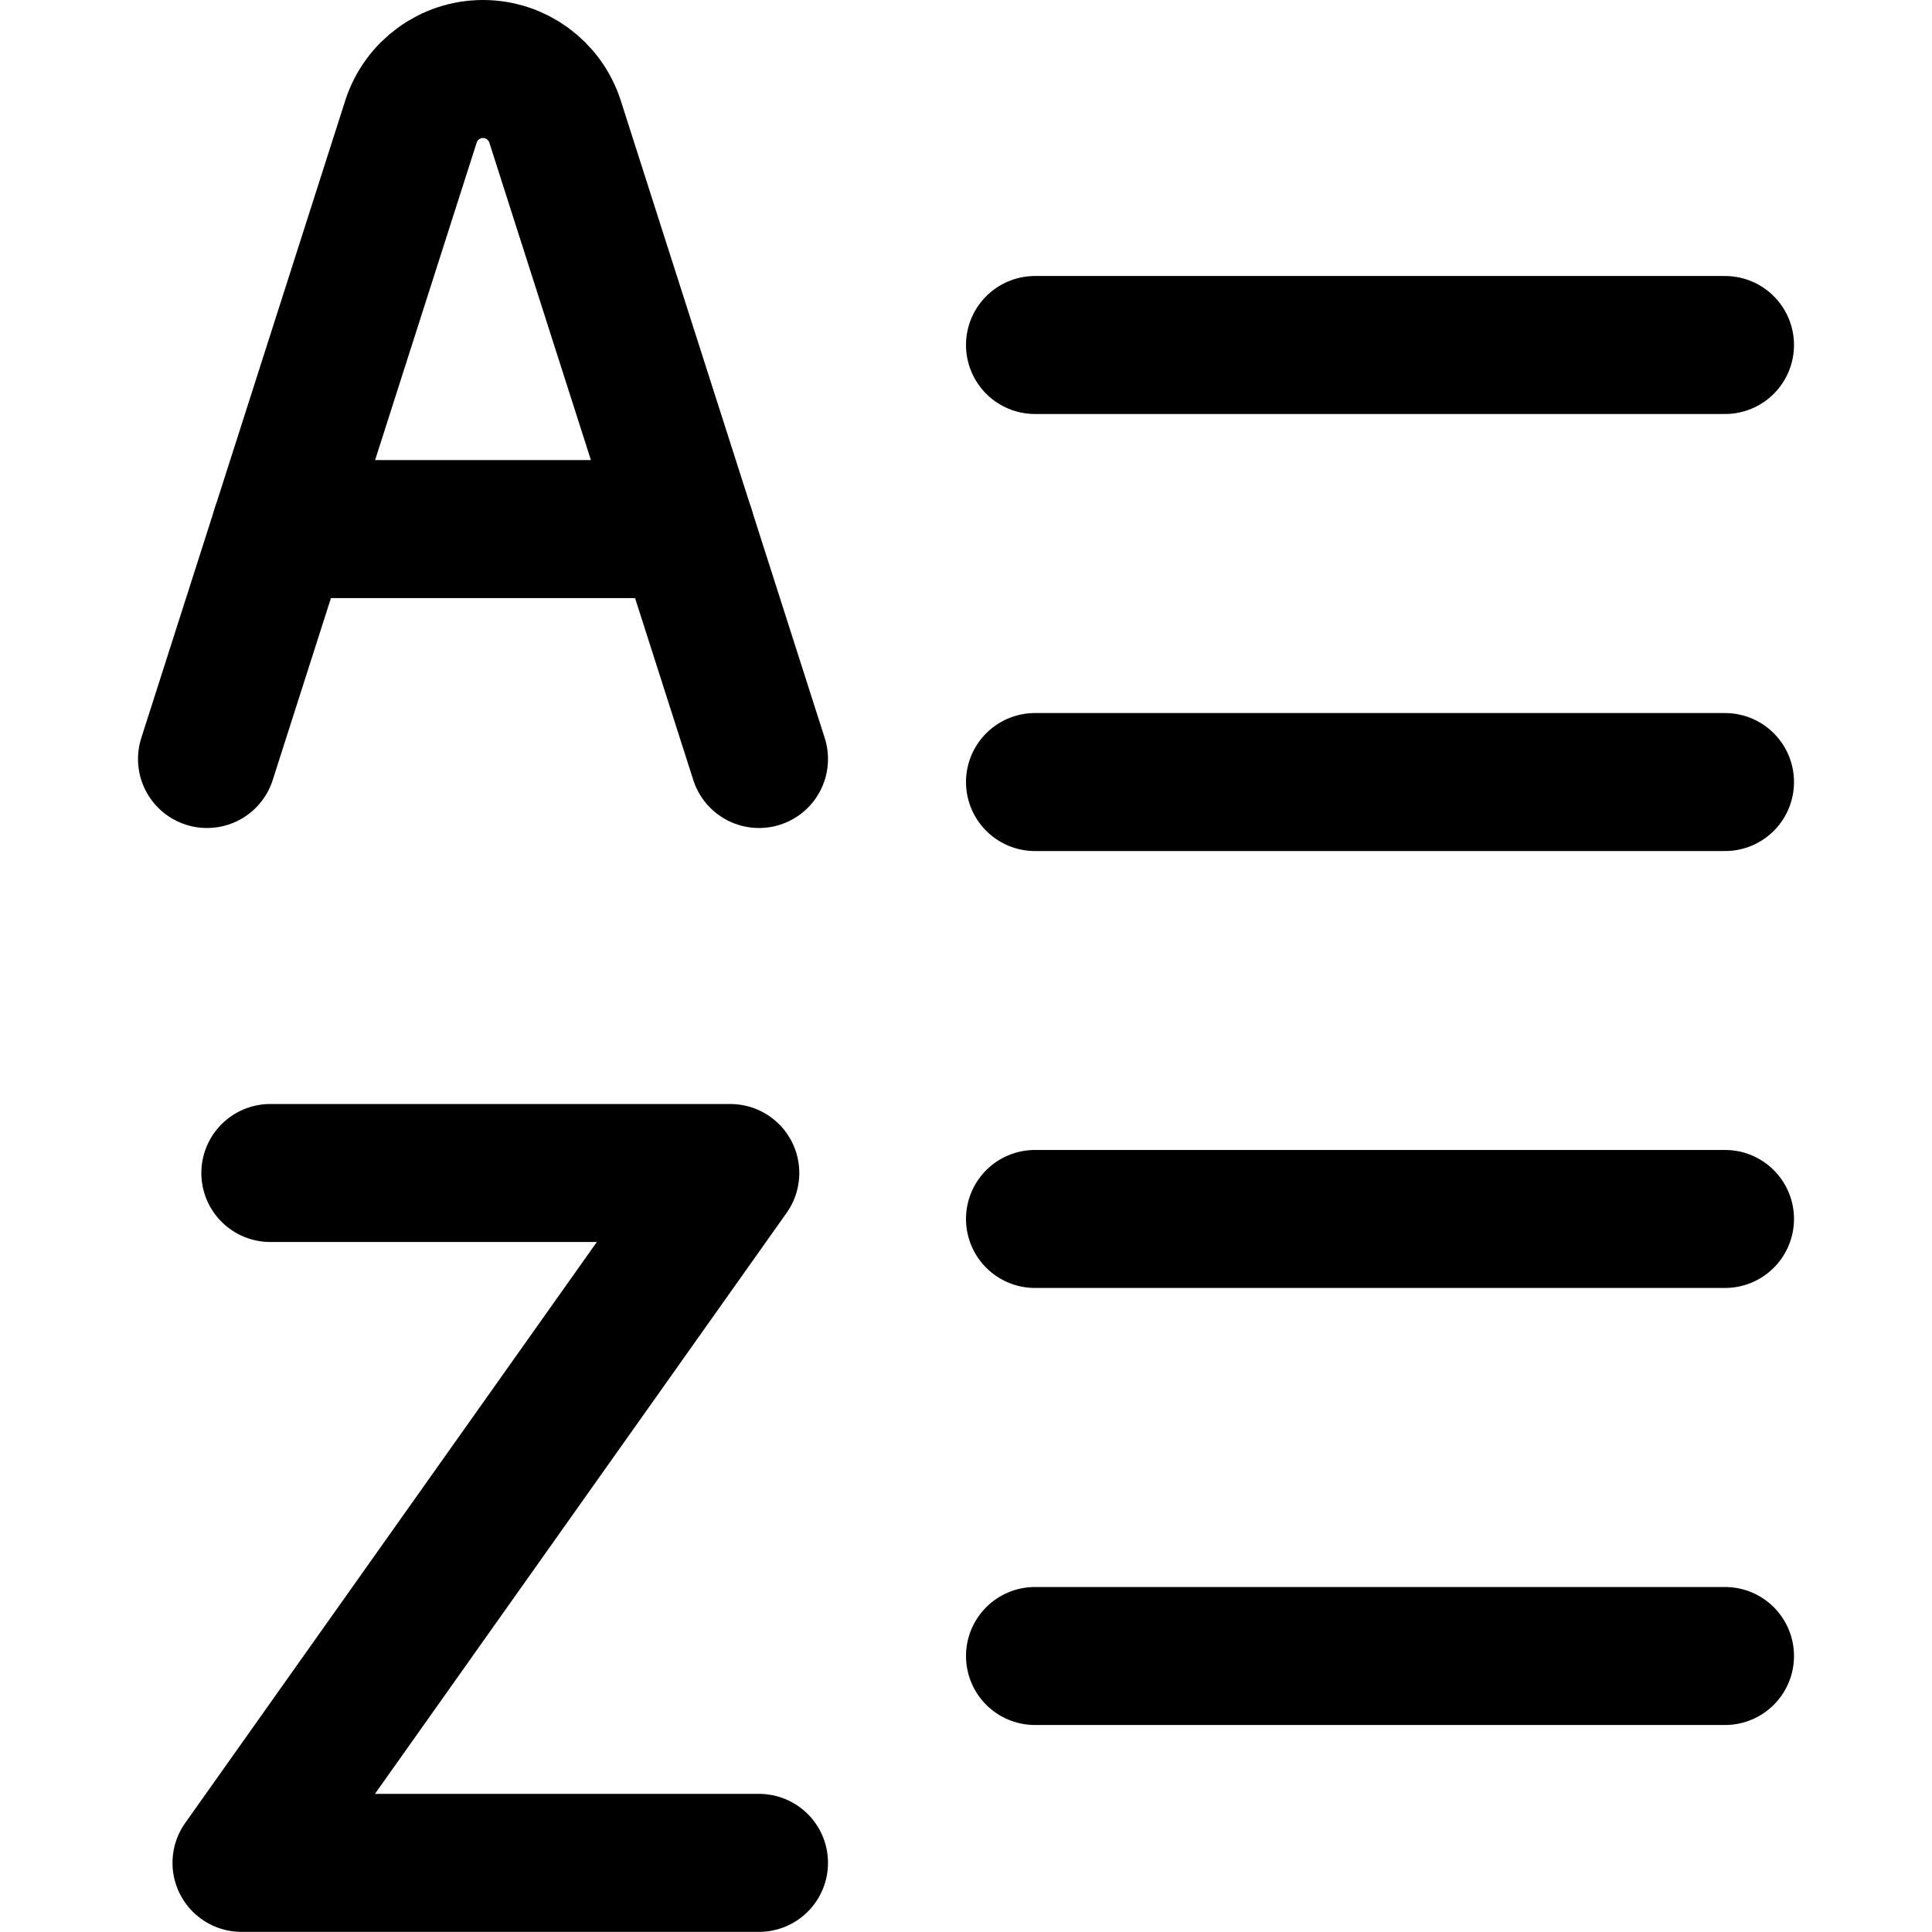 <svg width="14" height="14" viewBox="0 0 14 14" fill="none" xmlns="http://www.w3.org/2000/svg">
<path d="M1.5 5.5L2.978 0.881C3.051 0.654 3.262 0.5 3.5 0.5C3.738 0.5 3.949 0.654 4.022 0.881L5.5 5.5" stroke="black" stroke-linecap="round" stroke-linejoin="round"/>
<path d="M2.033 3.834H4.967" stroke="black" stroke-linecap="round" stroke-linejoin="round"/>
<path d="M1.959 8.5H5.292L1.75 13.499H5.5" stroke="black" stroke-linecap="round" stroke-linejoin="round"/>
<path d="M7.5 12H12.5" stroke="black" stroke-linecap="round"/>
<path d="M7.5 2.5H12.5" stroke="black" stroke-linecap="round"/>
<path d="M7.5 5.667H12.5" stroke="black" stroke-linecap="round"/>
<path d="M7.5 8.833H12.5" stroke="black" stroke-linecap="round"/>
</svg>
